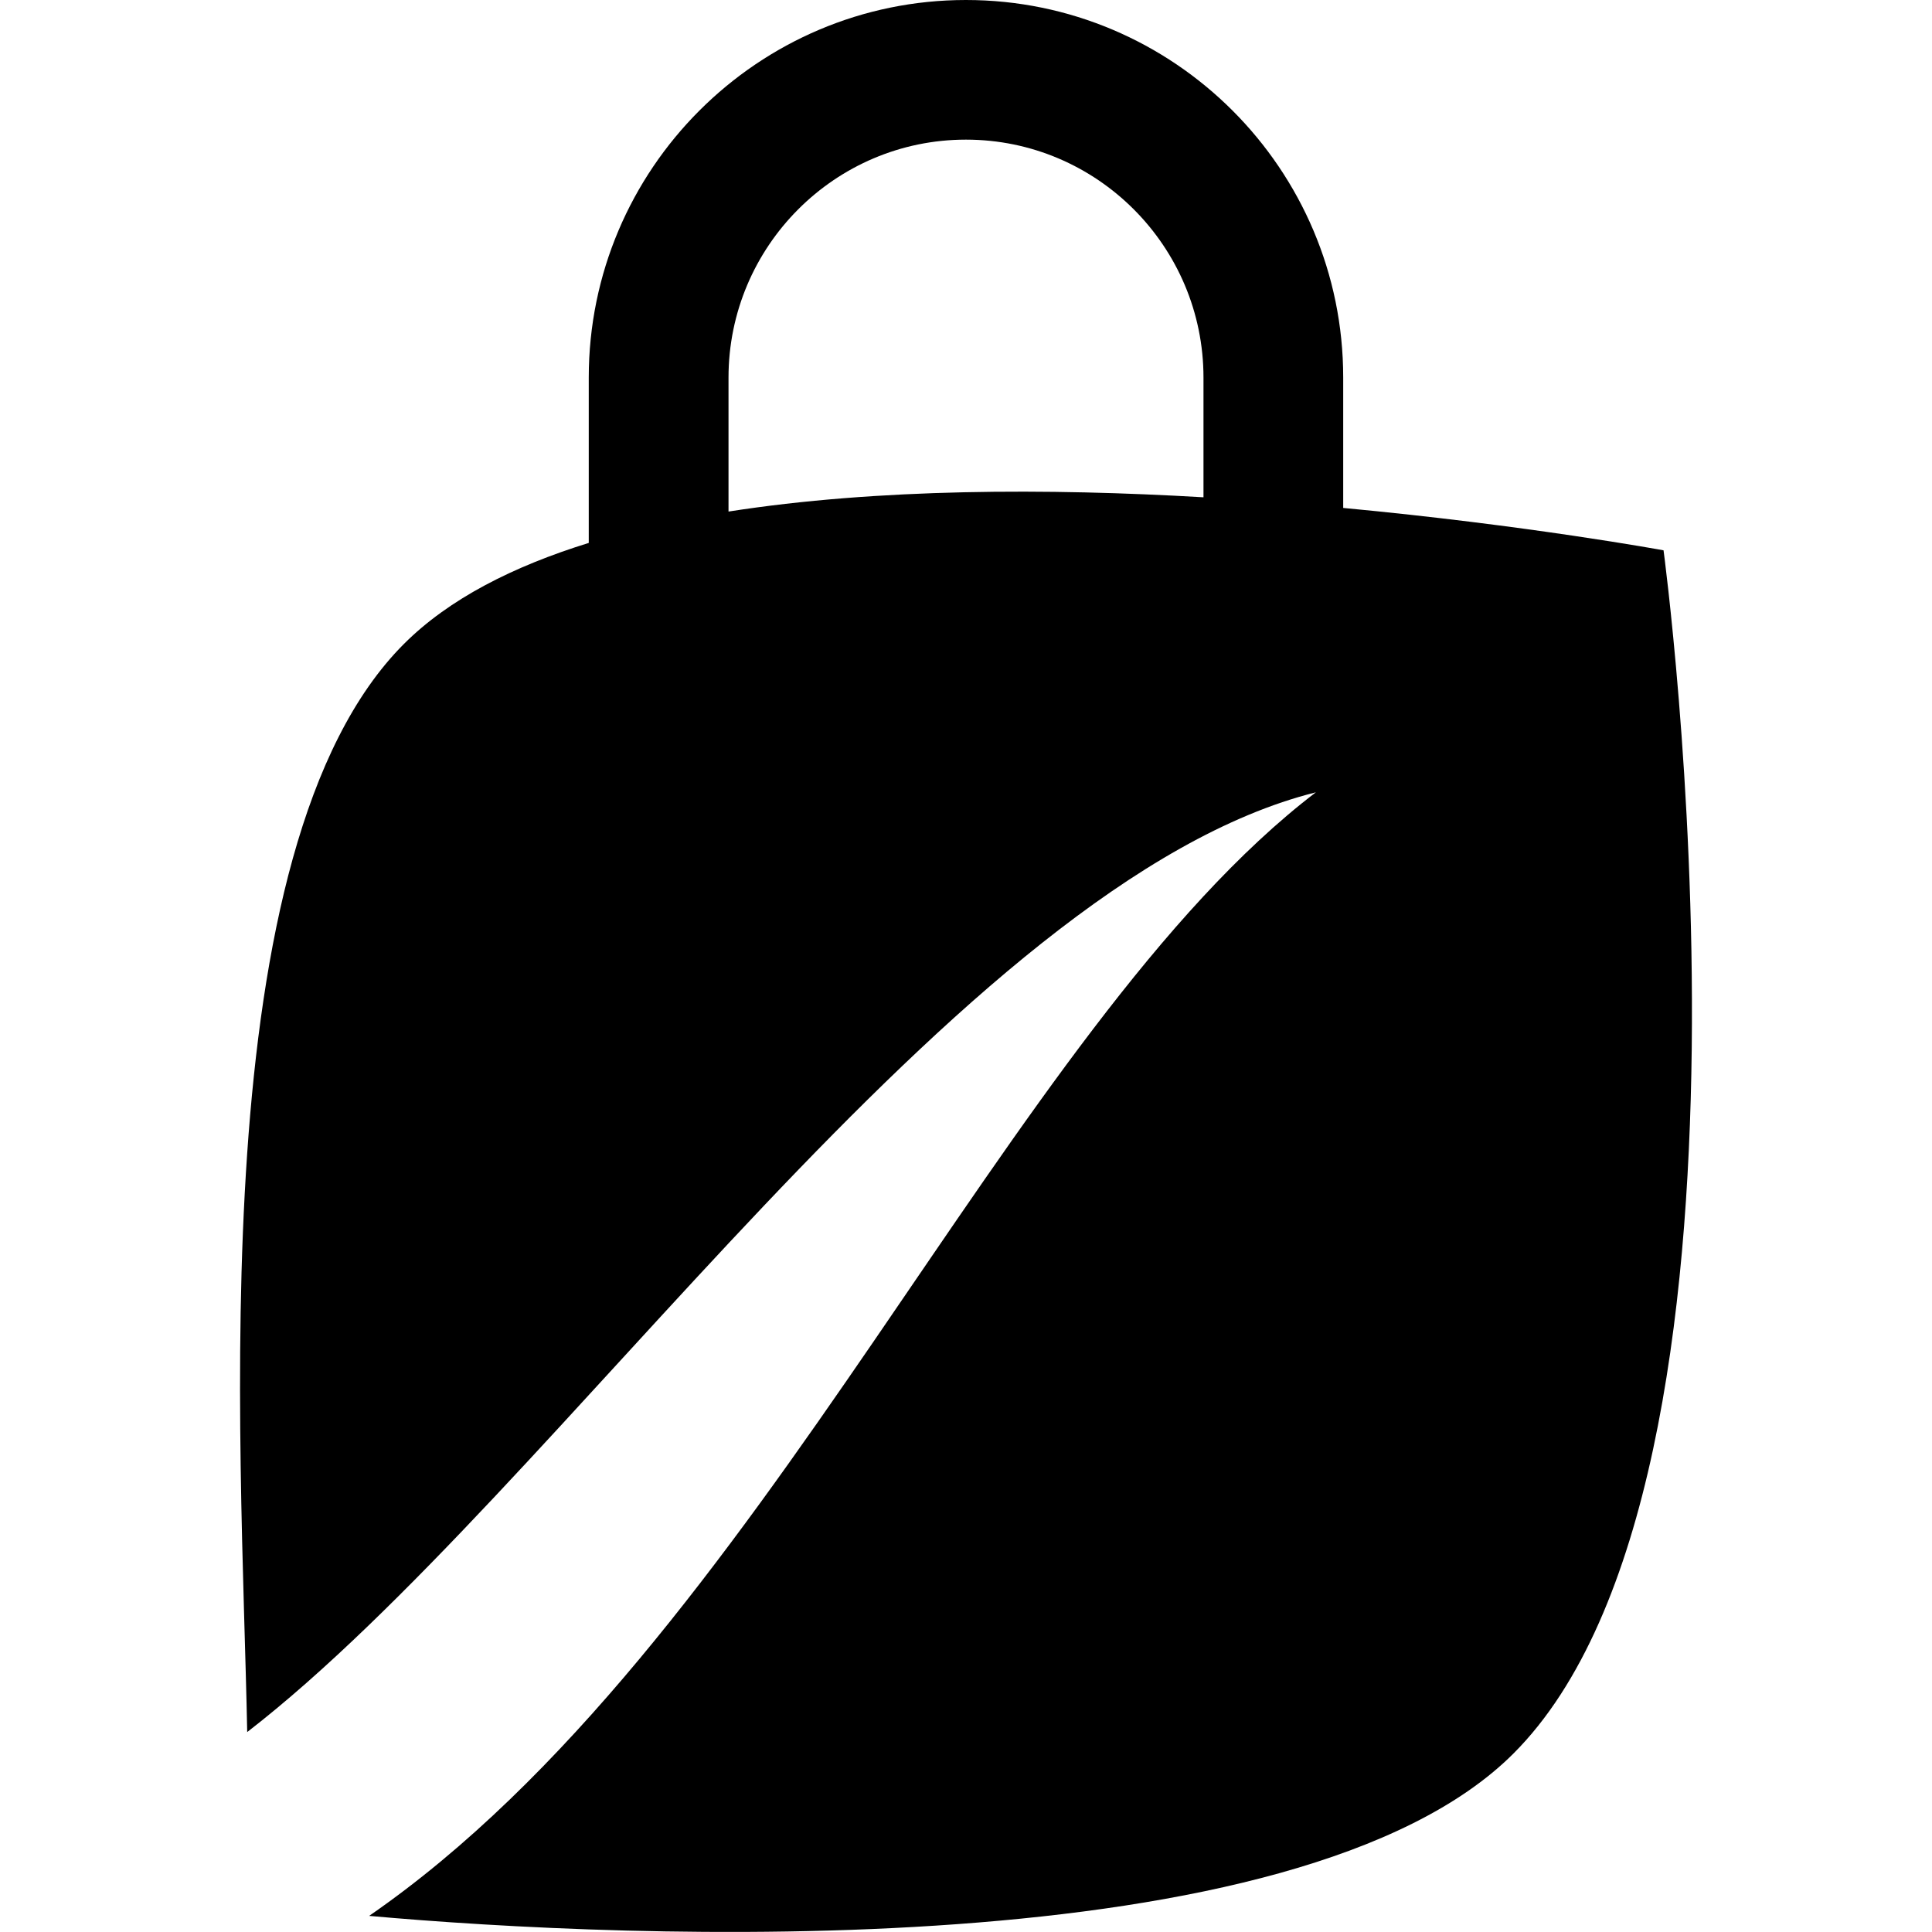<?xml version="1.0" encoding="iso-8859-1"?>
<!-- Uploaded to: SVG Repo, www.svgrepo.com, Generator: SVG Repo Mixer Tools -->
<!DOCTYPE svg PUBLIC "-//W3C//DTD SVG 1.1//EN" "http://www.w3.org/Graphics/SVG/1.1/DTD/svg11.dtd">
<svg fill="#000000" version="1.1" id="Capa_1" xmlns="http://www.w3.org/2000/svg" xmlns:xlink="http://www.w3.org/1999/xlink" 
	 width="800px" height="800px" viewBox="0 0 47.001 47.001"
	 xml:space="preserve">
<g>
	<path d="M40.47,13.388c0,0-3.302-0.609-7.793-1.031V9.185C32.677,4.115,28.56,0,23.499,0c-5.058,0-9.176,4.114-9.176,9.185v4.023
		c-1.838,0.569-3.401,1.362-4.496,2.457C4.88,20.612,5.874,34.969,6.014,42.137c7.537-5.828,17.311-20.688,25.998-22.862
		C24.523,24.99,18.523,40.023,8.98,46.609c6.257,0.563,22.6,1.291,27.84-3.951C43.516,35.963,40.47,13.388,40.47,13.388z
		 M17.723,12.445V9.186c0-3.19,2.589-5.789,5.776-5.789c3.189,0,5.779,2.599,5.779,5.789v2.912
		C25.513,11.877,21.354,11.877,17.723,12.445z"/>
</g>
</svg>